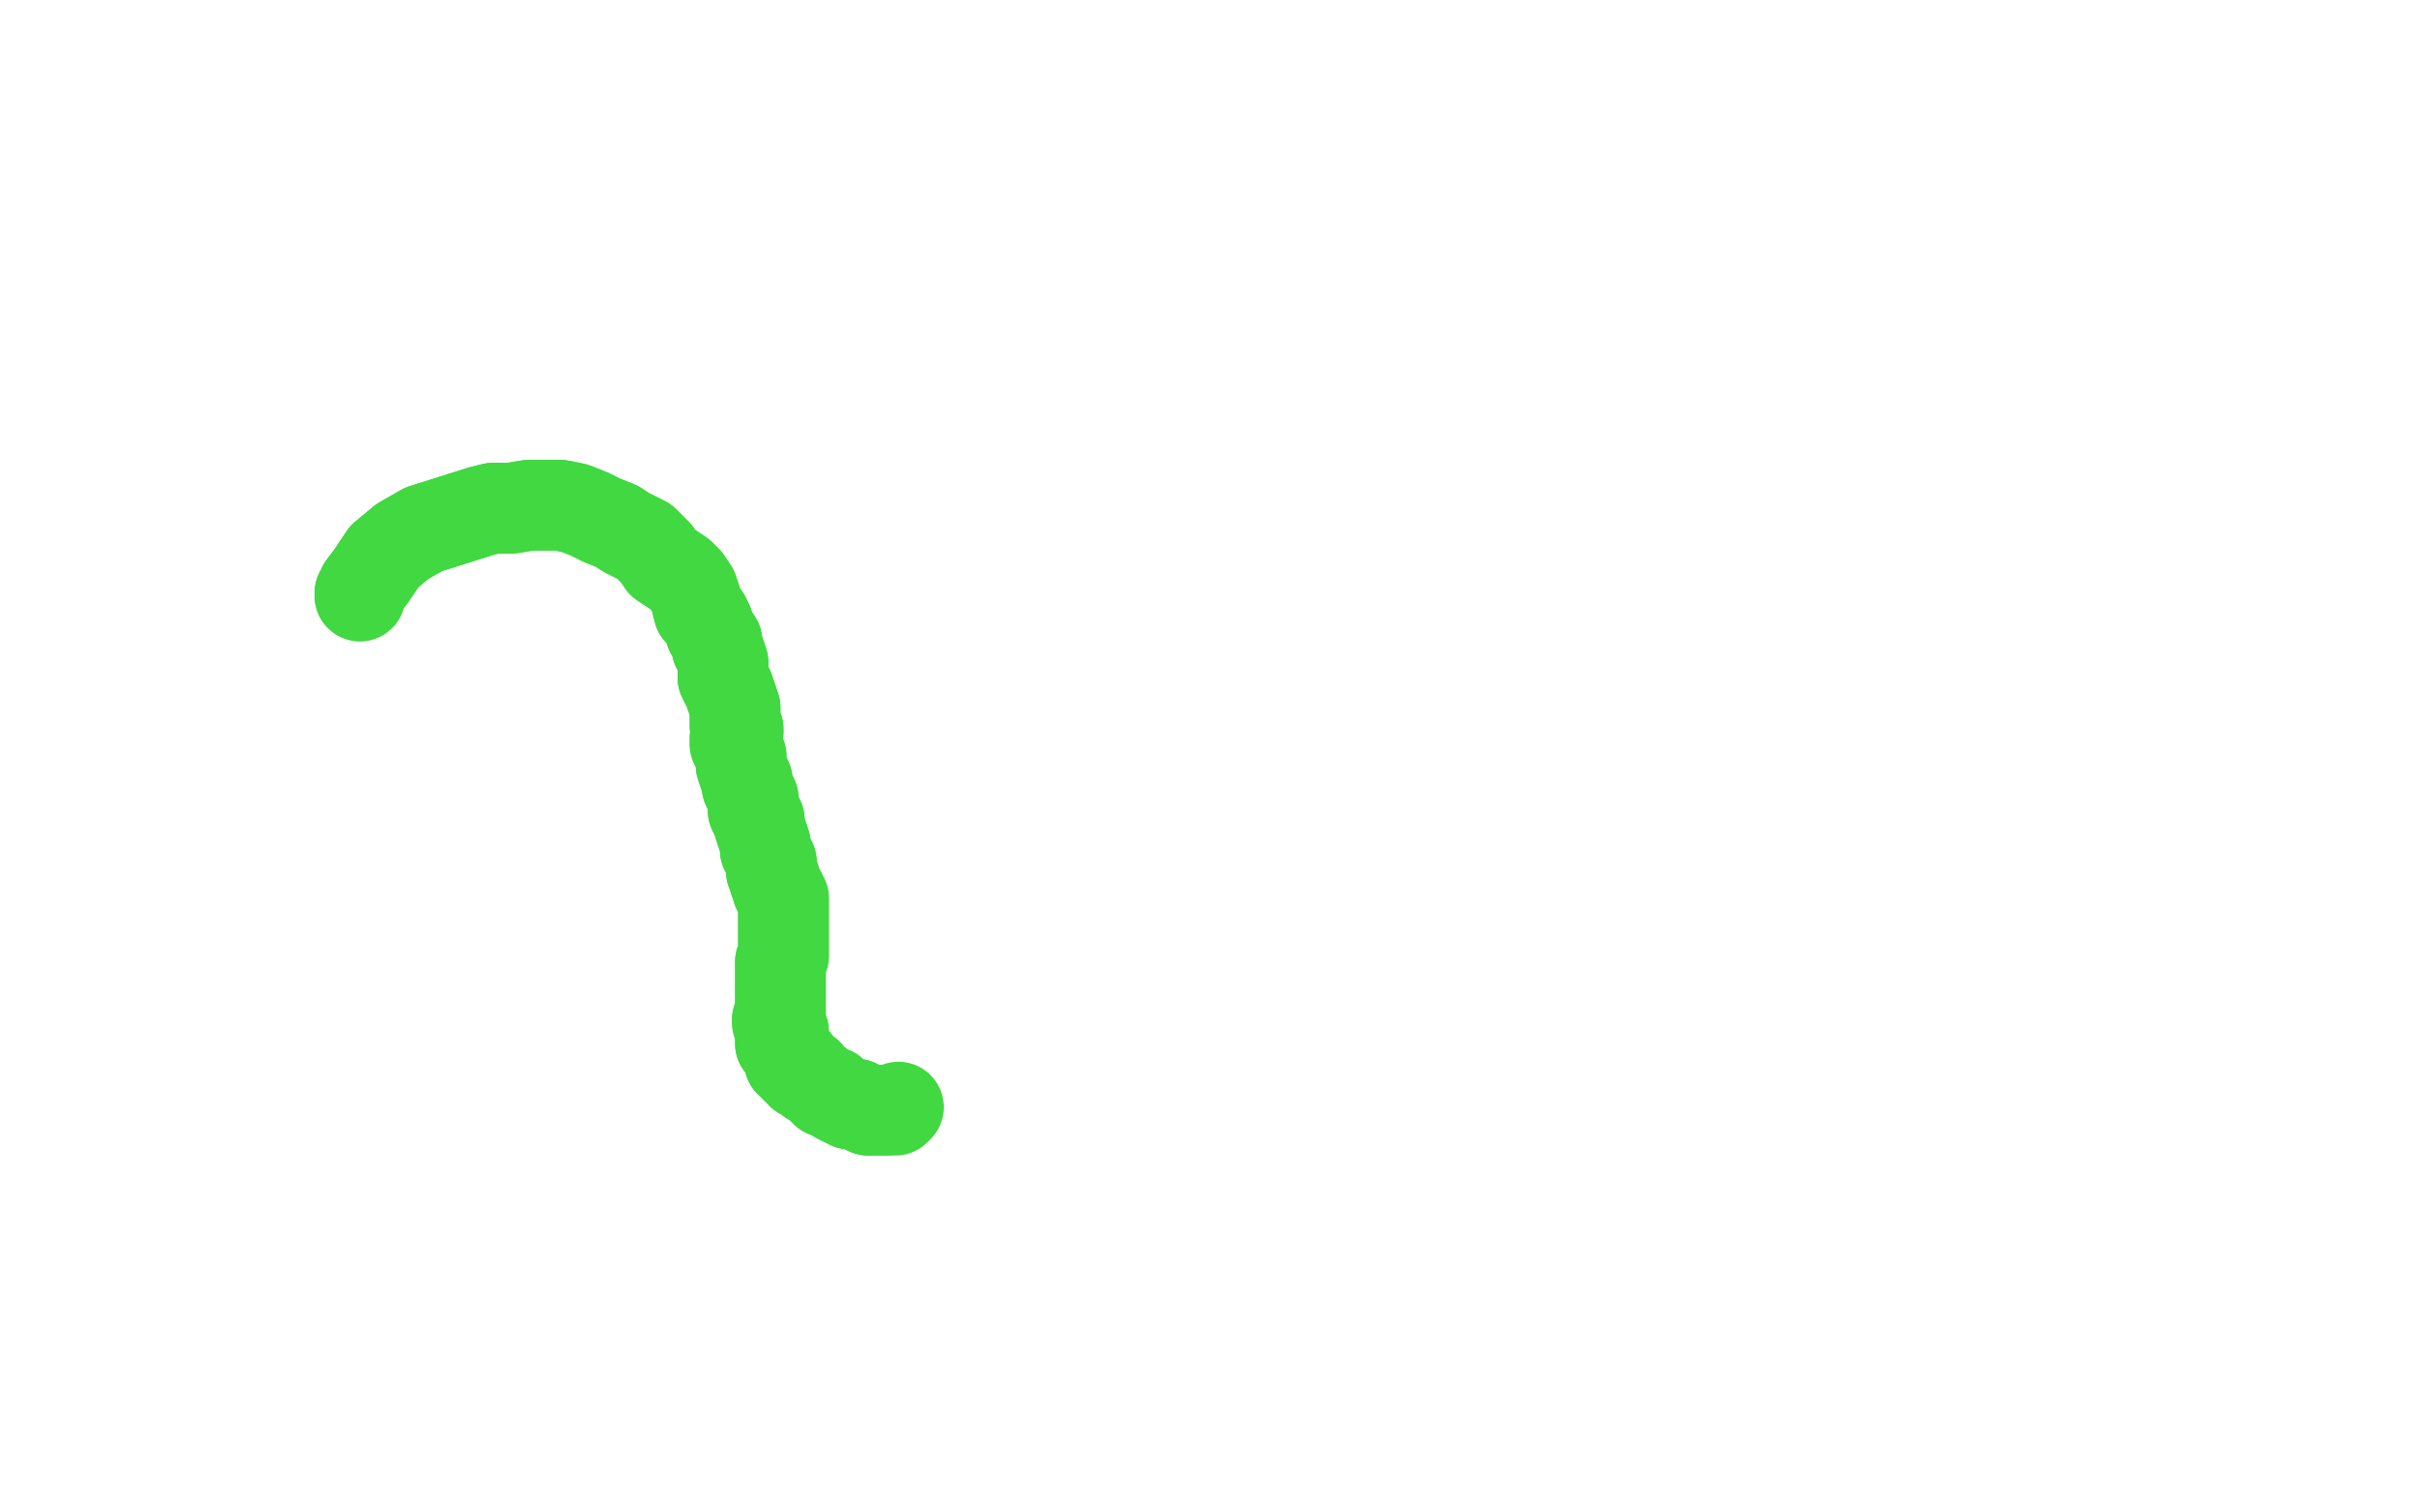 <?xml version="1.0" standalone="no"?>
<!DOCTYPE svg PUBLIC "-//W3C//DTD SVG 1.1//EN"
"http://www.w3.org/Graphics/SVG/1.1/DTD/svg11.dtd">

<svg width="800" height="500" version="1.1" xmlns="http://www.w3.org/2000/svg" xmlns:xlink="http://www.w3.org/1999/xlink" style="stroke-antialiasing: false"><desc>This SVG has been created on https://colorillo.com/</desc><rect x='0' y='0' width='800' height='500' style='fill: rgb(255,255,255); stroke-width:0' /><polyline points="119,196 119,197 119,197 120,194 120,194 123,190 123,190 127,184 127,184 133,179 133,179 140,175 140,175 159,169 163,168 169,168 175,167 181,167 185,167 190,168 195,170 199,172 204,174 207,176 211,178 213,179 215,181 217,183 219,186 222,188 225,190 227,192 229,195 230,198 231,202 233,204 234,206 235,209 237,212 237,214 238,216 239,219 239,222 239,224 240,226 241,228 242,231 243,234 243,236 243,238 243,240 244,241 244,242 243,244 243,246 244,248 245,250 245,253 246,256 247,258 247,260 248,262 249,264 249,266 249,268 250,270 251,271 251,273 252,276 253,279 253,281 254,283 255,285 255,287 255,288 256,290 256,291 257,293 257,294 258,295 259,297 259,297 259,299 259,300 259,301 259,303 259,304 259,306 259,307 259,309 259,311 259,312 259,314 259,316 258,318 258,320 258,321 258,323 258,325 258,326 258,327 258,329 258,330 258,331 258,333 258,334 258,335 257,337 257,338 258,339 259,341 259,341 258,343 258,345 259,346 260,347 261,349 261,351 263,351 263,353 264,353 265,355 267,355 268,357 270,358 271,359 273,361 275,361 277,363 279,364 281,365 283,365 285,366 287,367 288,367 289,367 291,367 292,367 293,367" style="fill: none; stroke: #41d841; stroke-width: 30; stroke-linejoin: round; stroke-linecap: round; stroke-antialiasing: false; stroke-antialias: 0; opacity: 1.0"/>
<polyline points="119,196 119,197 119,197 120,194 120,194 123,190 123,190 127,184 127,184 133,179 133,179 140,175 159,169 163,168 169,168 175,167 181,167 185,167 190,168 195,170 199,172 204,174 207,176 211,178 213,179 215,181 217,183 219,186 222,188 225,190 227,192 229,195 230,198 231,202 233,204 234,206 235,209 237,212 237,214 238,216 239,219 239,222 239,224 240,226 241,228 242,231 243,234 243,236 243,238 243,240 244,241 244,242 243,244 243,246 244,248 245,250 245,253 246,256 247,258 247,260 248,262 249,264 249,266 249,268 250,270 251,271 251,273 252,276 253,279 253,281 254,283 255,285 255,287 255,288 256,290 256,291 257,293 257,294 258,295 259,297 259,297 259,299 259,300 259,301 259,303 259,304 259,306 259,307 259,309 259,311 259,312 259,314 259,316 258,318 258,320 258,321 258,323 258,325 258,326 258,327 258,329 258,330 258,331 258,333 258,334 258,335 257,337 257,338 258,339 259,341 259,341 258,343 258,345 259,346 260,347 261,349 261,351 263,351 263,353 264,353 265,355 267,355 268,357 270,358 271,359 273,361 275,361 277,363 279,364 281,365 283,365 285,366 287,367 288,367 289,367 291,367 292,367 293,367 293,367 295,367 296,367 297,366" style="fill: none; stroke: #41d841; stroke-width: 30; stroke-linejoin: round; stroke-linecap: round; stroke-antialiasing: false; stroke-antialias: 0; opacity: 1.0"/>
</svg>
